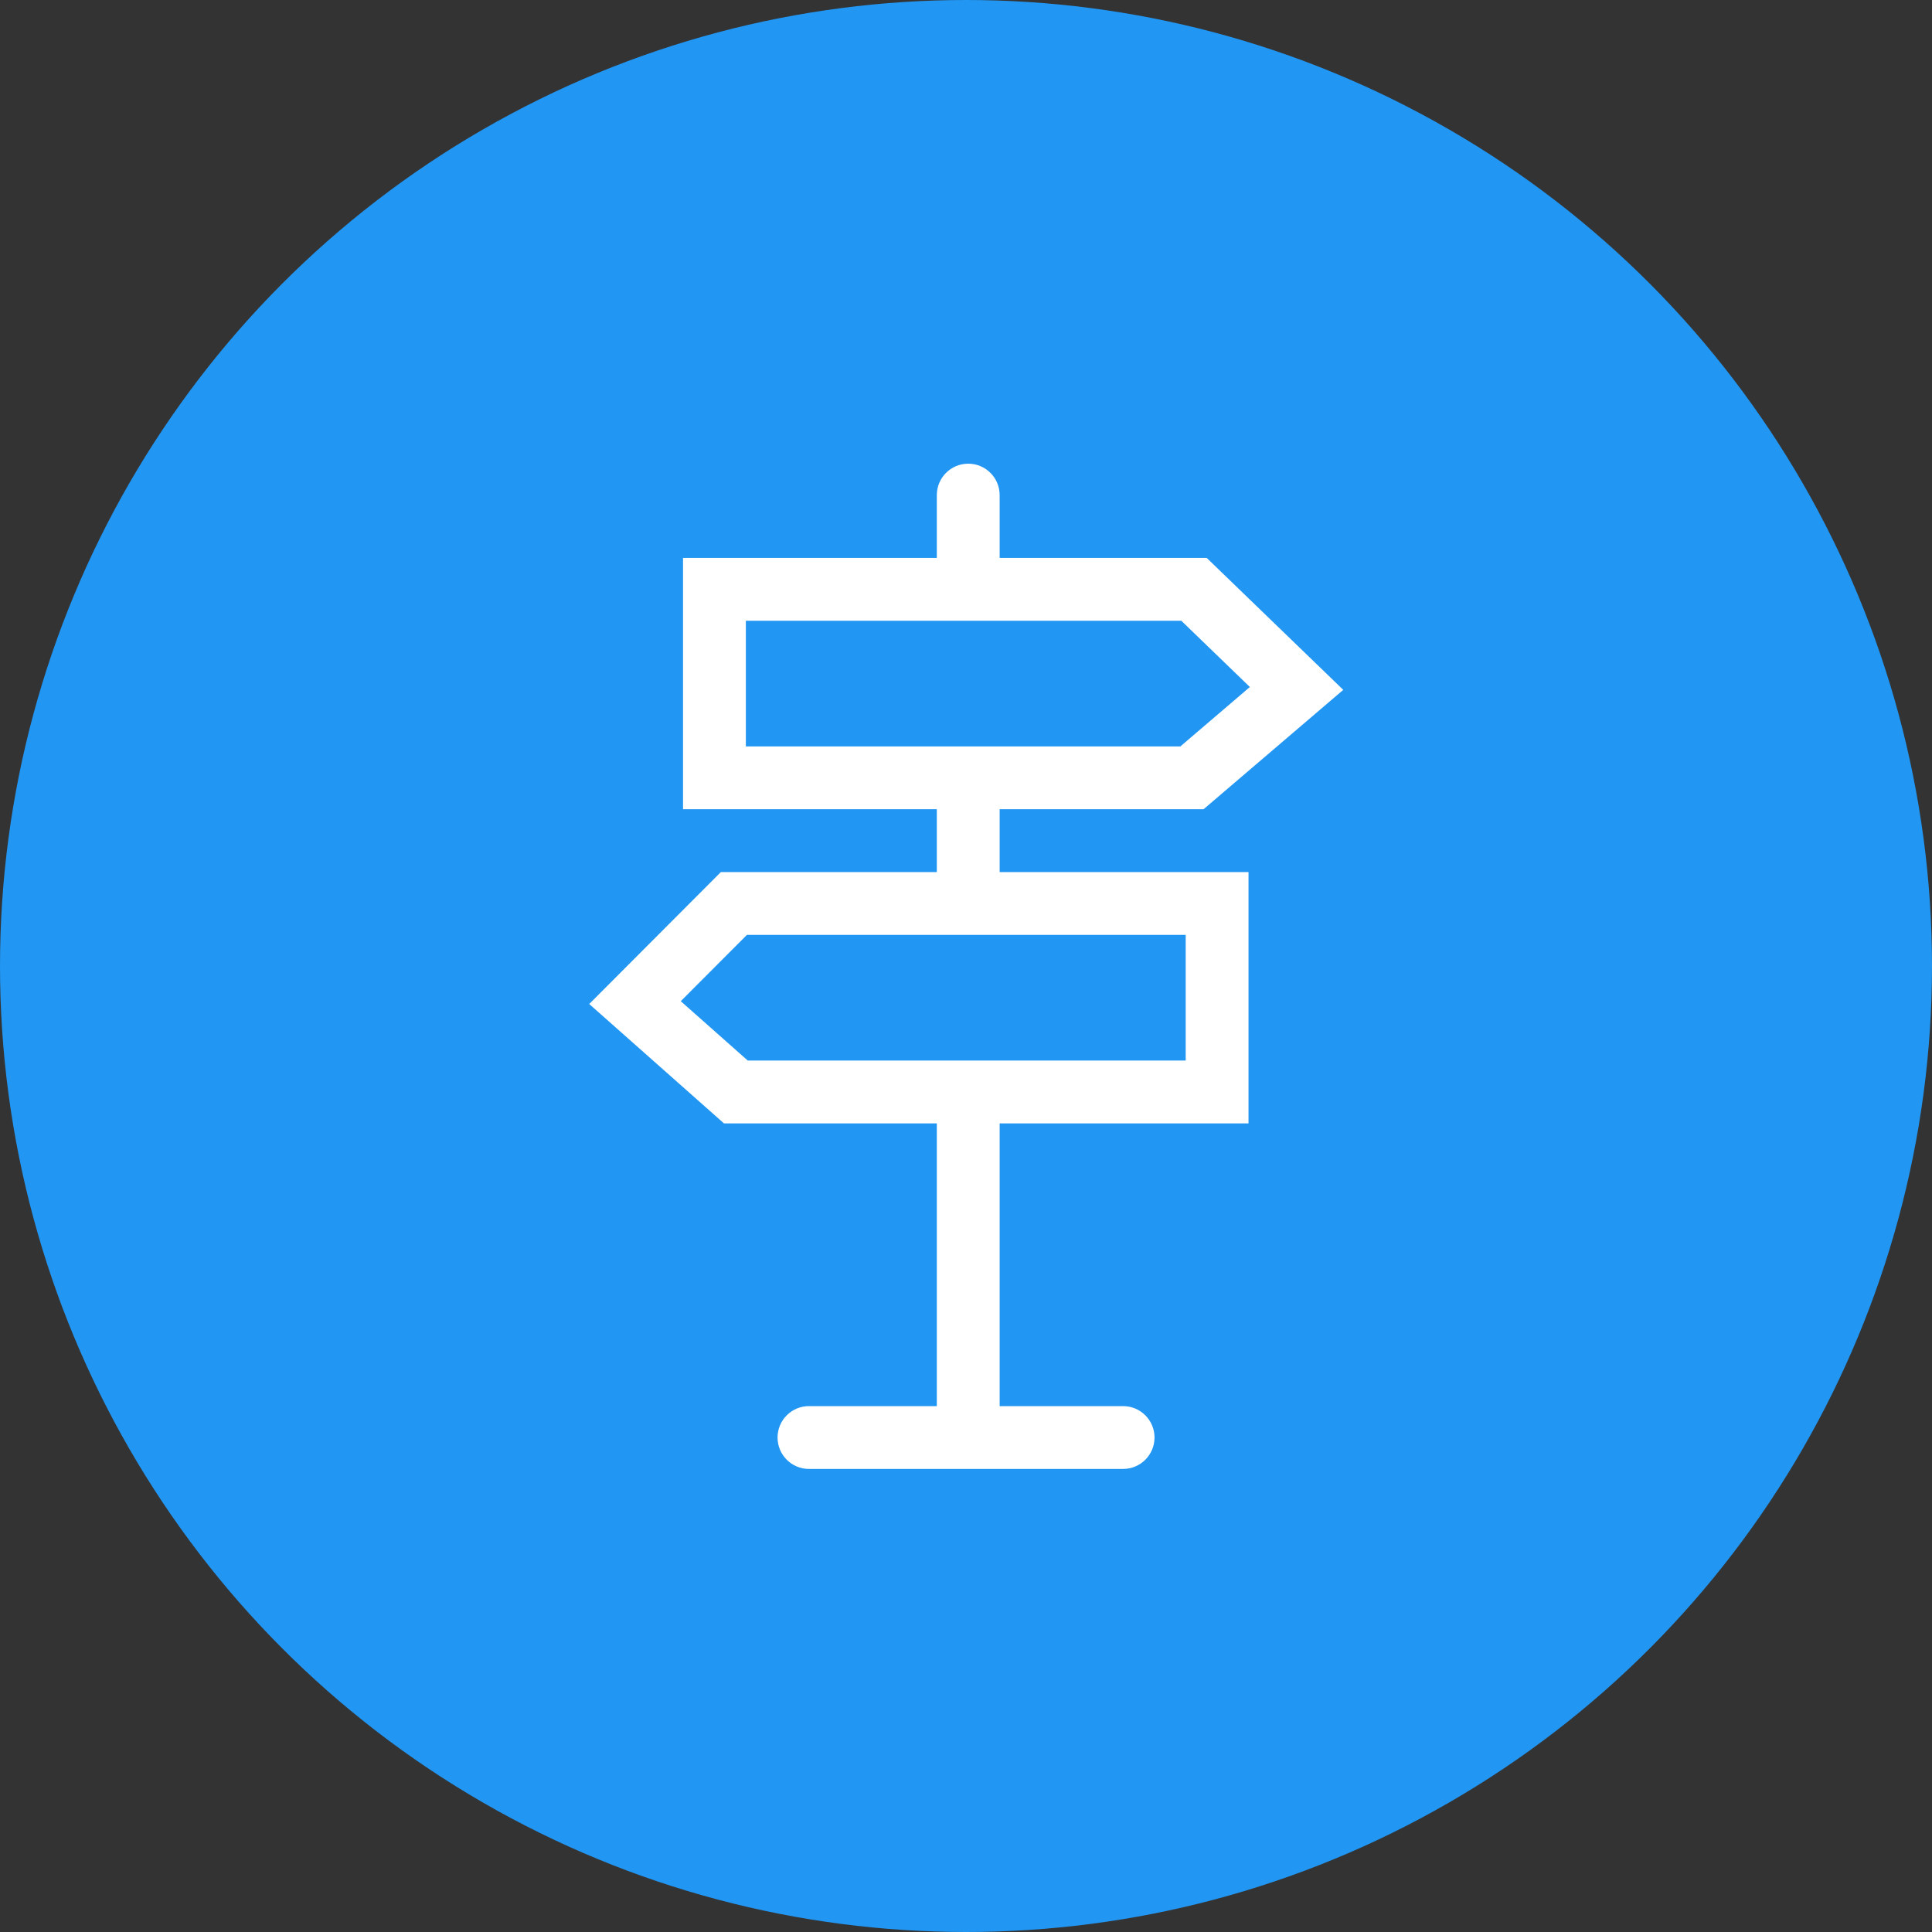 <?xml version="1.0" encoding="utf-8"?>
<svg xmlns="http://www.w3.org/2000/svg" height="50" width="50" viewBox="0 0 50 50">
  <rect x="0" y="0" width="50" height="50" fill="#333333" stroke="none"/>
  <g>
    <ellipse cy="25" cx="25" ry="25" rx="25" fill="#2196F3" />
    <path id="path1" transform="rotate(0,25,25) translate(15.249,12) scale(0.813,0.813)  " fill="#FFFFFF" d="M5.02,15L2.914,17.11 5.047,19 18.987,19 18.987,15 12.065,15z M4.986,5L4.986,9 12.065,9 18.818,9 21.03,7.109 18.848,5 12.065,5z M12.065,0C12.618,0,13.065,0.448,13.065,1L13.065,3 19.657,3 24.003,7.2 19.556,11 13.065,11 13.065,13 20.987,13 20.987,21 13.065,21 13.065,30 16.995,30C17.548,30 17.995,30.448 17.995,31 17.995,31.552 17.548,32 16.995,32L12.065,32 6.995,32C6.442,32 5.995,31.552 5.995,31 5.995,30.448 6.442,30 6.995,30L11.065,30 11.065,21 4.289,21 0,17.2 4.19,13 11.065,13 11.065,11 2.986,11 2.986,3 11.065,3 11.065,1C11.065,0.448,11.512,0,12.065,0z" />
  </g>
</svg>
